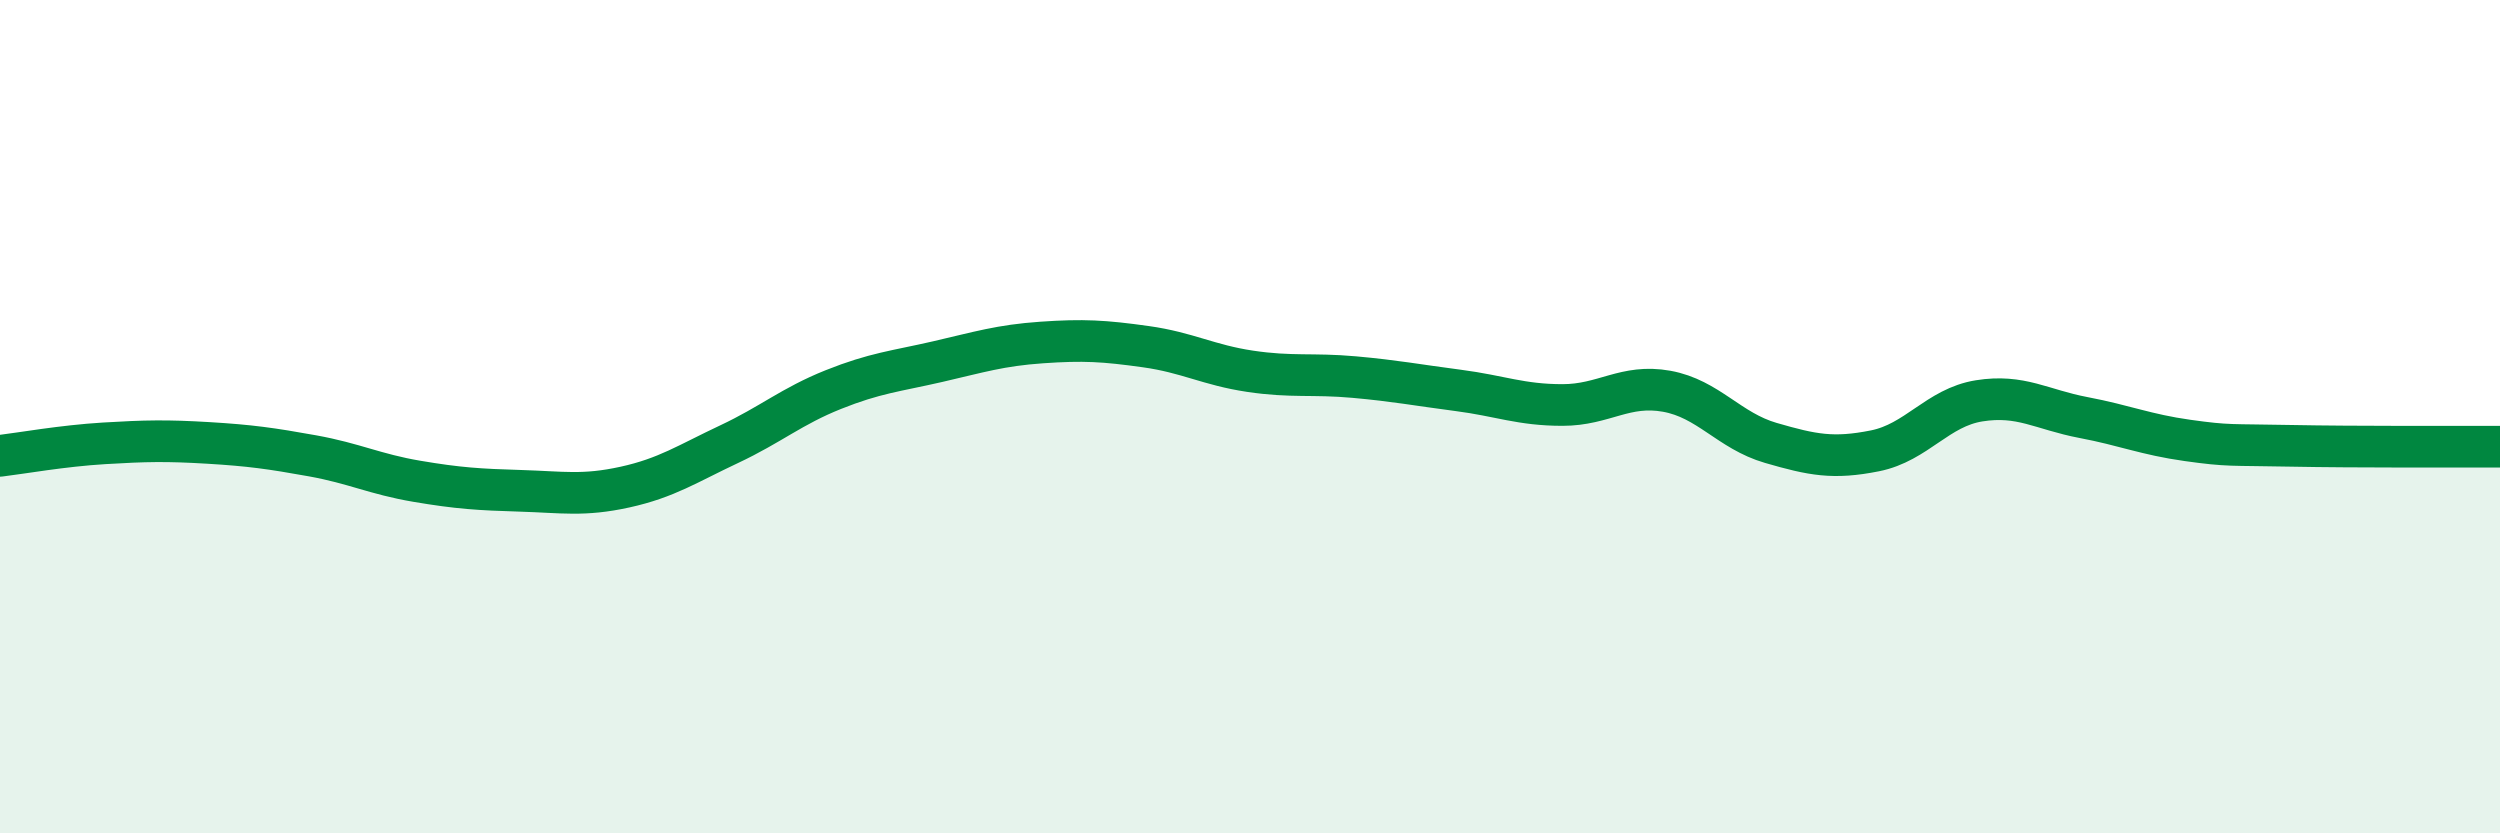 
    <svg width="60" height="20" viewBox="0 0 60 20" xmlns="http://www.w3.org/2000/svg">
      <path
        d="M 0,10.94 C 0.5,10.88 1.5,10.7 2.5,10.64 C 3.5,10.58 4,10.57 5,10.63 C 6,10.69 6.5,10.76 7.5,10.94 C 8.5,11.12 9,11.38 10,11.55 C 11,11.72 11.5,11.75 12.5,11.78 C 13.5,11.81 14,11.91 15,11.69 C 16,11.47 16.5,11.13 17.5,10.66 C 18.5,10.19 19,9.75 20,9.35 C 21,8.95 21.5,8.91 22.5,8.68 C 23.5,8.45 24,8.29 25,8.22 C 26,8.15 26.5,8.18 27.5,8.32 C 28.5,8.46 29,8.76 30,8.91 C 31,9.06 31.5,8.96 32.5,9.05 C 33.5,9.14 34,9.24 35,9.37 C 36,9.5 36.5,9.72 37.5,9.72 C 38.5,9.72 39,9.21 40,9.39 C 41,9.57 41.5,10.34 42.5,10.63 C 43.5,10.92 44,11.02 45,10.82 C 46,10.62 46.5,9.78 47.5,9.62 C 48.5,9.46 49,9.83 50,10.02 C 51,10.21 51.5,10.43 52.5,10.57 C 53.5,10.71 53.5,10.67 55,10.7 C 56.5,10.73 59,10.72 60,10.72L60 20L0 20Z"
        fill="#008740"
        opacity="0.1"
        stroke-linecap="round"
        stroke-linejoin="round"
      />
      <path
        d="M 0,10.94 C 0.5,10.88 1.5,10.7 2.5,10.64 C 3.5,10.58 4,10.57 5,10.63 C 6,10.69 6.5,10.76 7.5,10.94 C 8.5,11.12 9,11.38 10,11.55 C 11,11.72 11.5,11.75 12.5,11.78 C 13.5,11.81 14,11.91 15,11.69 C 16,11.47 16.5,11.13 17.5,10.66 C 18.5,10.19 19,9.75 20,9.35 C 21,8.95 21.5,8.91 22.5,8.68 C 23.5,8.45 24,8.29 25,8.22 C 26,8.15 26.5,8.18 27.5,8.32 C 28.5,8.46 29,8.76 30,8.91 C 31,9.06 31.5,8.96 32.5,9.05 C 33.5,9.14 34,9.24 35,9.37 C 36,9.5 36.5,9.72 37.5,9.72 C 38.5,9.72 39,9.21 40,9.39 C 41,9.57 41.5,10.34 42.5,10.63 C 43.5,10.92 44,11.02 45,10.82 C 46,10.62 46.5,9.78 47.5,9.62 C 48.5,9.46 49,9.83 50,10.02 C 51,10.21 51.5,10.43 52.5,10.57 C 53.5,10.71 53.5,10.67 55,10.7 C 56.5,10.73 59,10.72 60,10.72"
        stroke="#008740"
        stroke-width="1"
        fill="none"
        stroke-linecap="round"
        stroke-linejoin="round"
      />
    </svg>
  